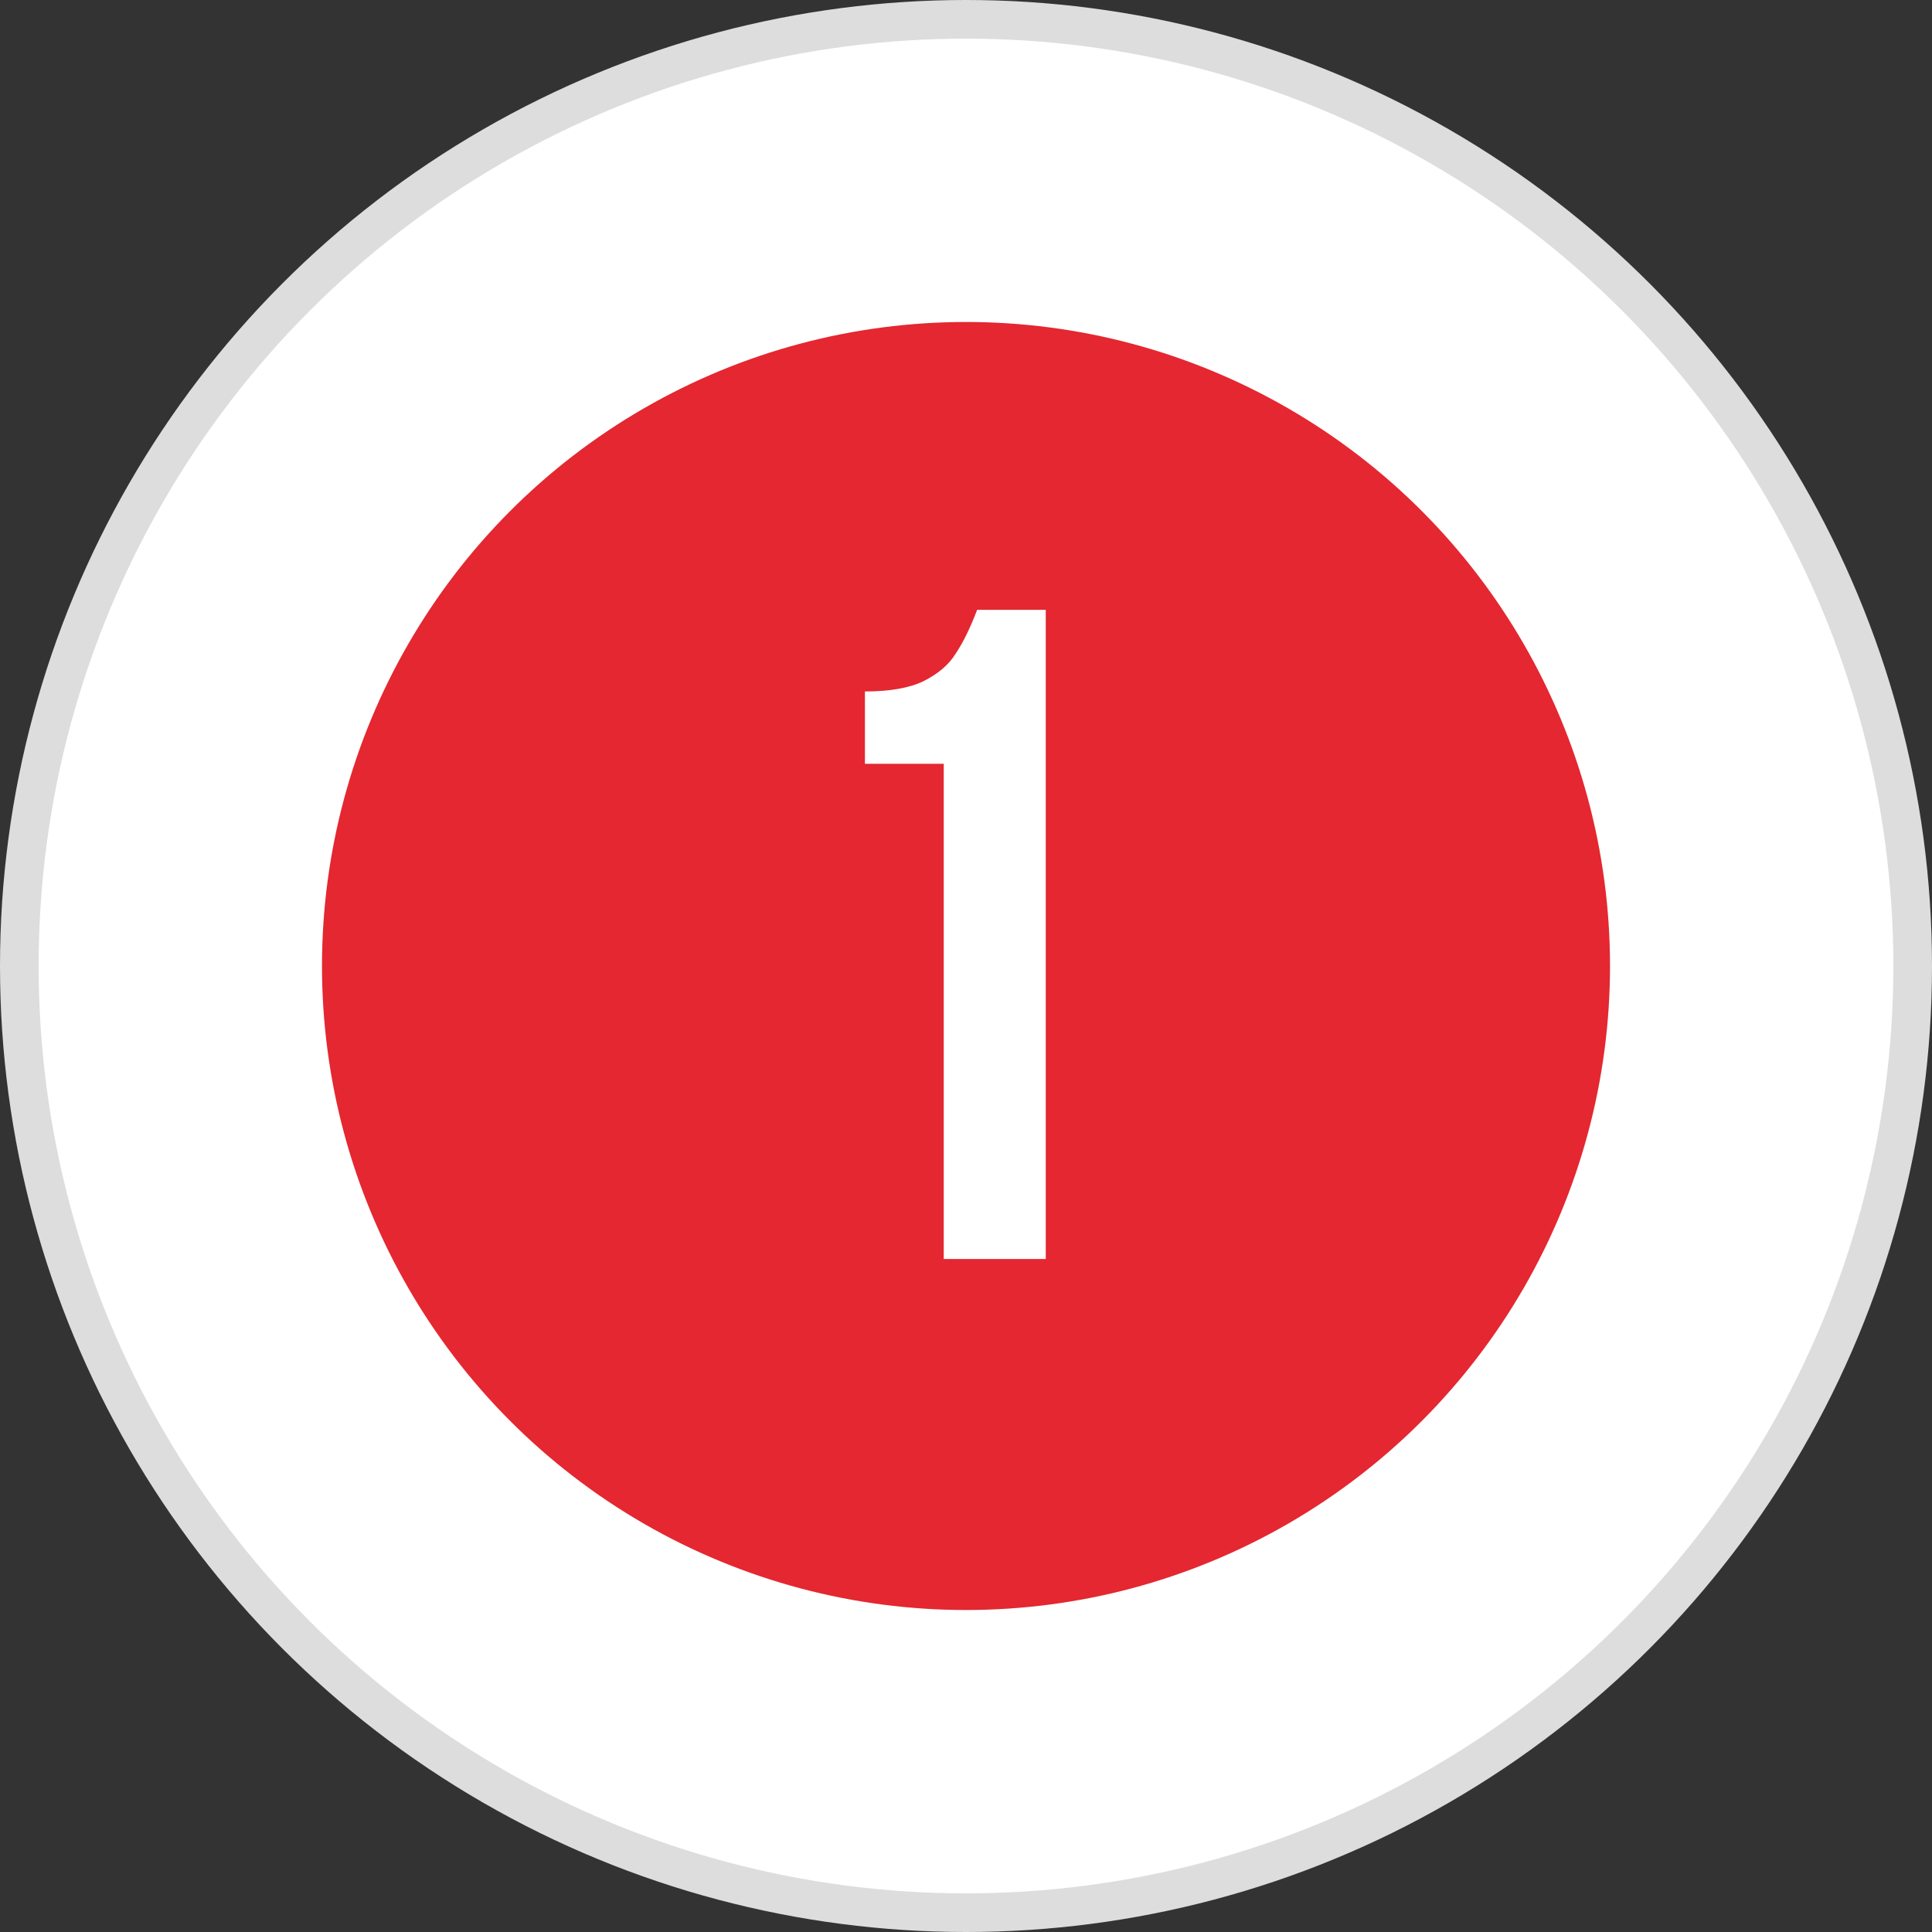 <svg width="50" height="50" viewBox="0 0 50 50" fill="none" xmlns="http://www.w3.org/2000/svg">
<rect x="0" y="0" width="50" height="50" fill="#333333" stroke="none"/>
<circle cx="25" cy="25" r="24.5" fill="white" stroke="#DDDDDD"/>
<circle cx="25" cy="25" r="16.667" fill="#E42730"/>
<path d="M22.384 17.895C23.024 17.895 23.528 17.807 23.896 17.631C24.28 17.439 24.56 17.199 24.736 16.911C24.928 16.623 25.112 16.247 25.288 15.783H27.064V32.583H24.424V19.767H22.384V17.895Z" fill="white"/>
</svg>
